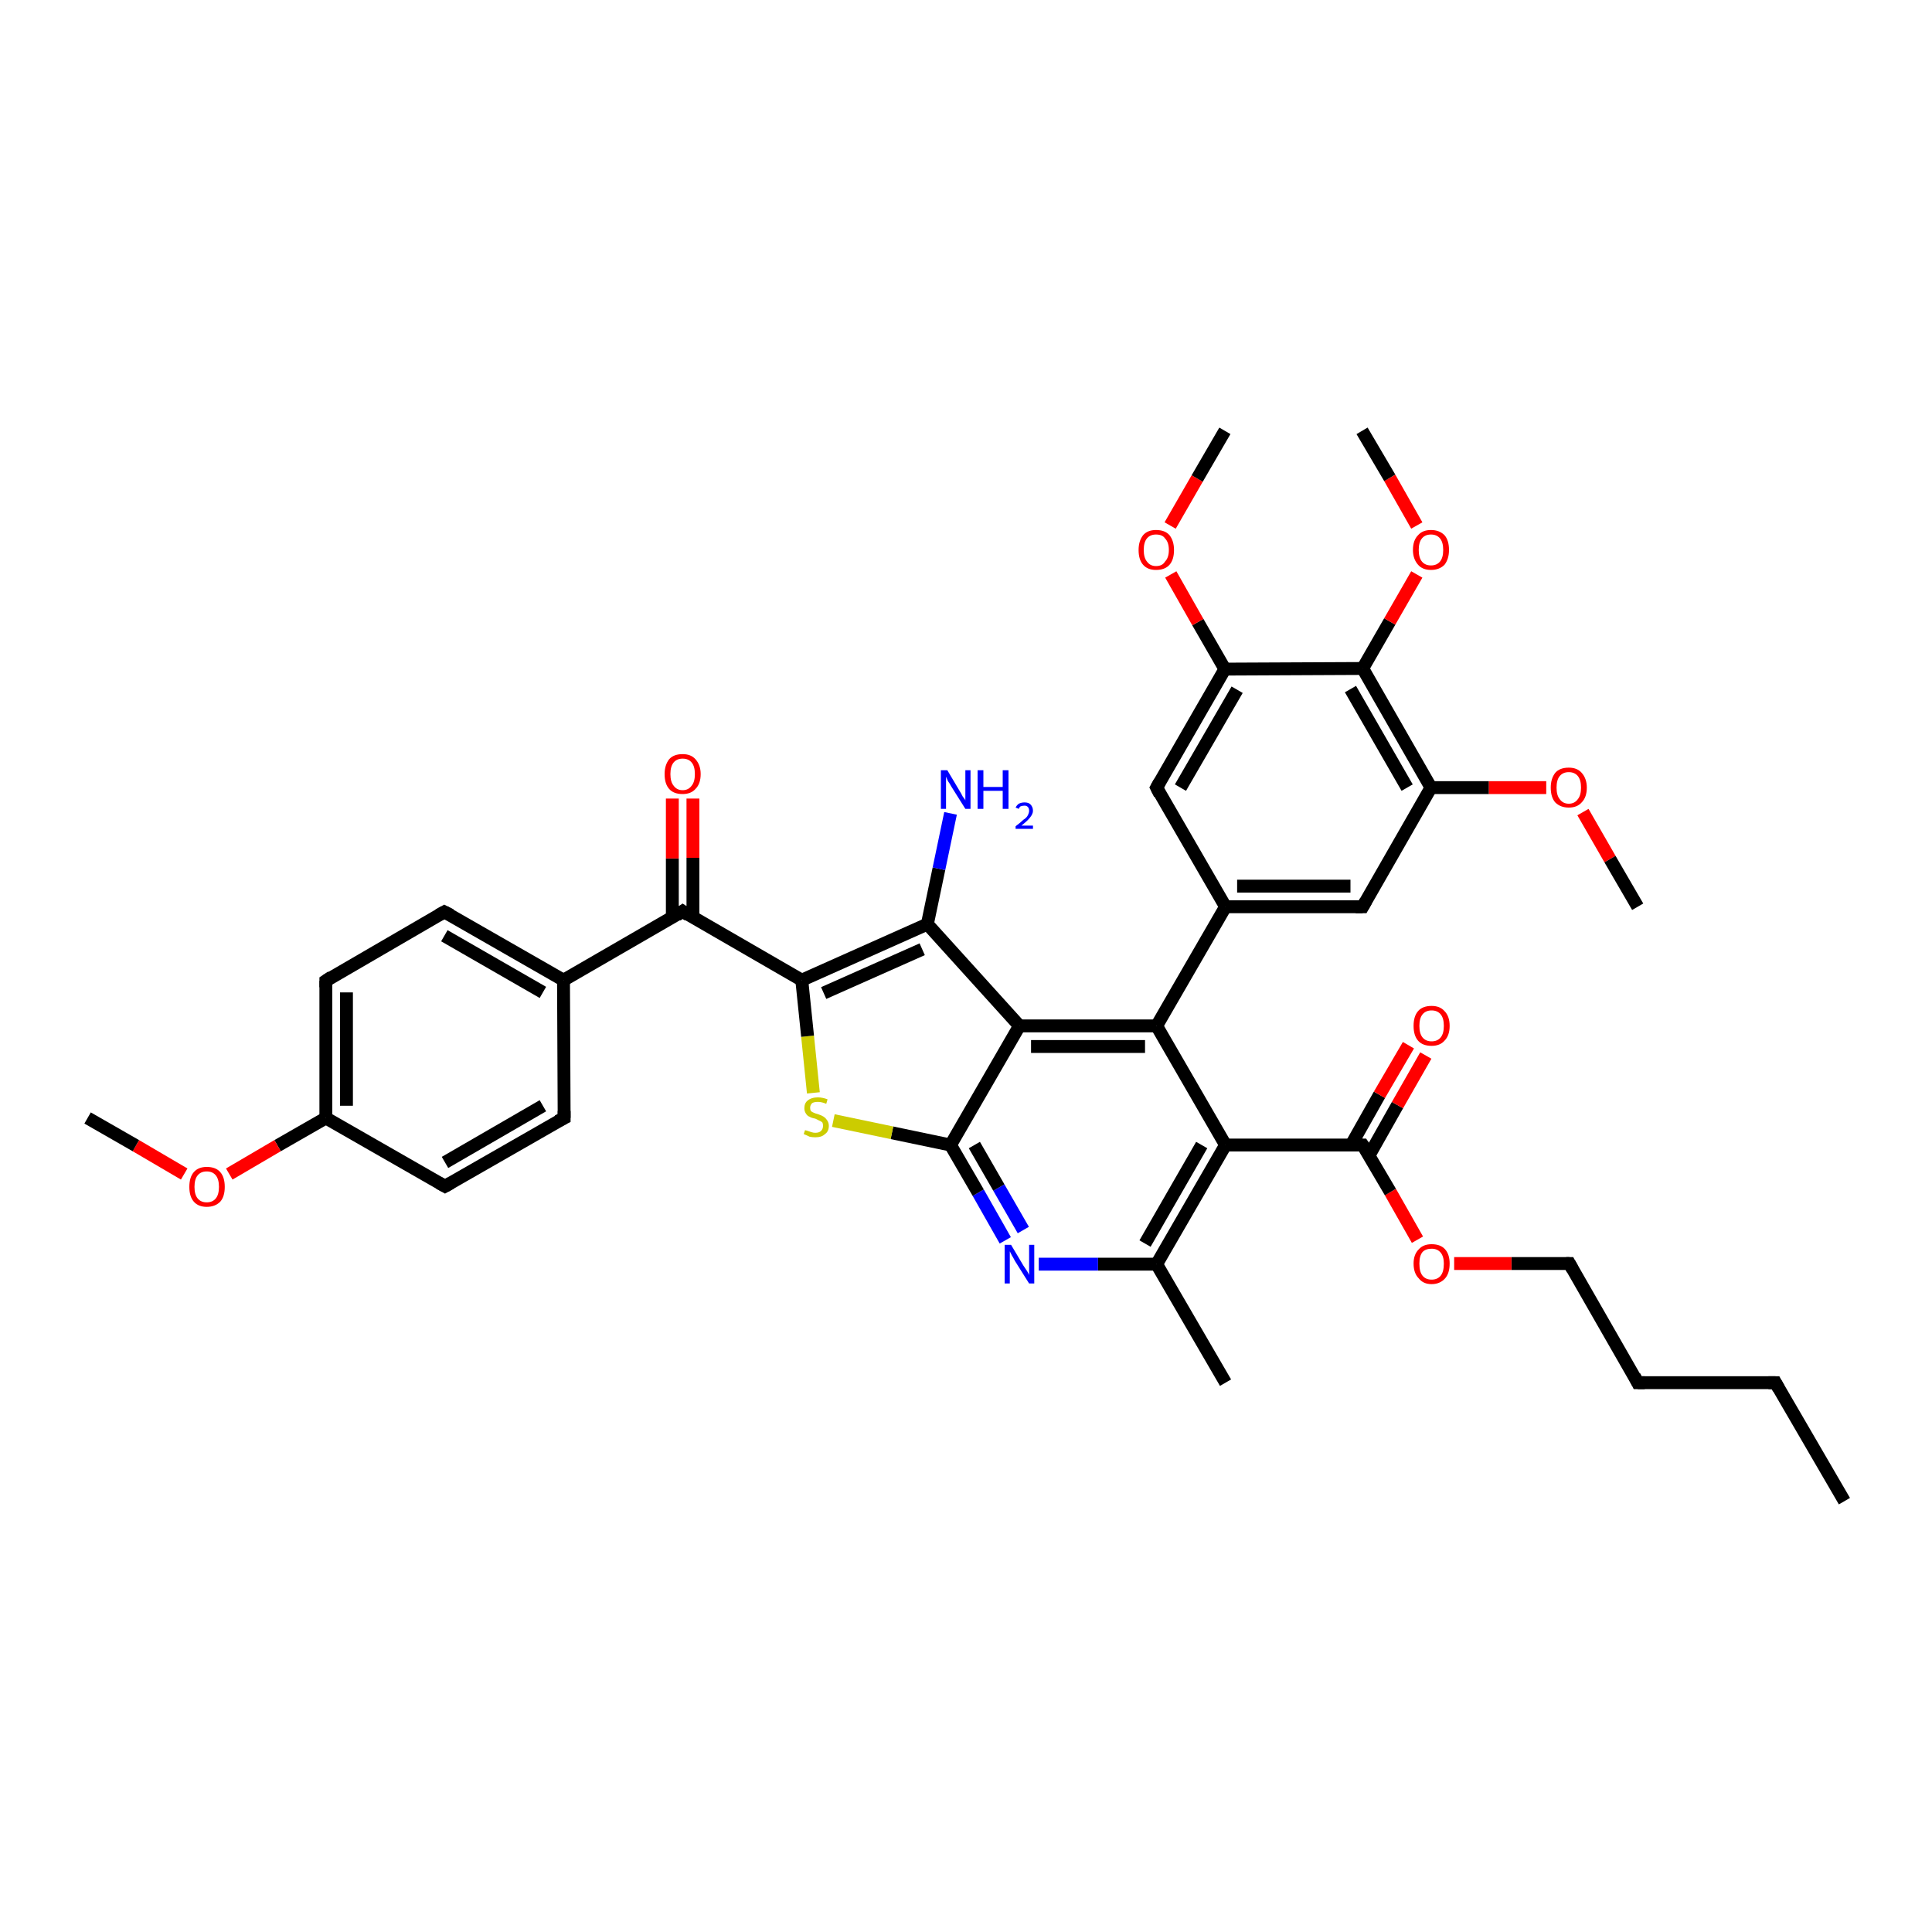 <?xml version='1.0' encoding='iso-8859-1'?>
<svg version='1.1' baseProfile='full'
              xmlns='http://www.w3.org/2000/svg'
                      xmlns:rdkit='http://www.rdkit.org/xml'
                      xmlns:xlink='http://www.w3.org/1999/xlink'
                  xml:space='preserve'
width='300px' height='300px' viewBox='0 0 300 300'>
<!-- END OF HEADER -->
<rect style='opacity:1.0;fill:#FFFFFF;stroke:none' width='300.0' height='300.0' x='0.0' y='0.0'> </rect>
<path class='bond-0 atom-0 atom-1' d='M 286.4,233.1 L 275.7,214.7' style='fill:none;fill-rule:evenodd;stroke:#000000;stroke-width:2.0px;stroke-linecap:butt;stroke-linejoin:miter;stroke-opacity:1' />
<path class='bond-1 atom-1 atom-2' d='M 275.7,214.7 L 254.3,214.7' style='fill:none;fill-rule:evenodd;stroke:#000000;stroke-width:2.0px;stroke-linecap:butt;stroke-linejoin:miter;stroke-opacity:1' />
<path class='bond-2 atom-2 atom-3' d='M 254.3,214.7 L 243.7,196.2' style='fill:none;fill-rule:evenodd;stroke:#000000;stroke-width:2.0px;stroke-linecap:butt;stroke-linejoin:miter;stroke-opacity:1' />
<path class='bond-3 atom-3 atom-4' d='M 243.7,196.2 L 234.7,196.2' style='fill:none;fill-rule:evenodd;stroke:#000000;stroke-width:2.0px;stroke-linecap:butt;stroke-linejoin:miter;stroke-opacity:1' />
<path class='bond-3 atom-3 atom-4' d='M 234.7,196.2 L 225.8,196.2' style='fill:none;fill-rule:evenodd;stroke:#FF0000;stroke-width:2.0px;stroke-linecap:butt;stroke-linejoin:miter;stroke-opacity:1' />
<path class='bond-4 atom-4 atom-5' d='M 220.1,192.5 L 215.9,185.1' style='fill:none;fill-rule:evenodd;stroke:#FF0000;stroke-width:2.0px;stroke-linecap:butt;stroke-linejoin:miter;stroke-opacity:1' />
<path class='bond-4 atom-4 atom-5' d='M 215.9,185.1 L 211.6,177.8' style='fill:none;fill-rule:evenodd;stroke:#000000;stroke-width:2.0px;stroke-linecap:butt;stroke-linejoin:miter;stroke-opacity:1' />
<path class='bond-5 atom-5 atom-6' d='M 212.6,179.4 L 217.0,171.6' style='fill:none;fill-rule:evenodd;stroke:#000000;stroke-width:2.0px;stroke-linecap:butt;stroke-linejoin:miter;stroke-opacity:1' />
<path class='bond-5 atom-5 atom-6' d='M 217.0,171.6 L 221.4,163.9' style='fill:none;fill-rule:evenodd;stroke:#FF0000;stroke-width:2.0px;stroke-linecap:butt;stroke-linejoin:miter;stroke-opacity:1' />
<path class='bond-5 atom-5 atom-6' d='M 209.8,177.8 L 214.2,170.0' style='fill:none;fill-rule:evenodd;stroke:#000000;stroke-width:2.0px;stroke-linecap:butt;stroke-linejoin:miter;stroke-opacity:1' />
<path class='bond-5 atom-5 atom-6' d='M 214.2,170.0 L 218.7,162.3' style='fill:none;fill-rule:evenodd;stroke:#FF0000;stroke-width:2.0px;stroke-linecap:butt;stroke-linejoin:miter;stroke-opacity:1' />
<path class='bond-6 atom-5 atom-7' d='M 211.6,177.8 L 190.3,177.8' style='fill:none;fill-rule:evenodd;stroke:#000000;stroke-width:2.0px;stroke-linecap:butt;stroke-linejoin:miter;stroke-opacity:1' />
<path class='bond-7 atom-7 atom-8' d='M 190.3,177.8 L 179.6,196.3' style='fill:none;fill-rule:evenodd;stroke:#000000;stroke-width:2.0px;stroke-linecap:butt;stroke-linejoin:miter;stroke-opacity:1' />
<path class='bond-7 atom-7 atom-8' d='M 186.6,177.8 L 177.8,193.1' style='fill:none;fill-rule:evenodd;stroke:#000000;stroke-width:2.0px;stroke-linecap:butt;stroke-linejoin:miter;stroke-opacity:1' />
<path class='bond-8 atom-8 atom-9' d='M 179.6,196.3 L 190.3,214.7' style='fill:none;fill-rule:evenodd;stroke:#000000;stroke-width:2.0px;stroke-linecap:butt;stroke-linejoin:miter;stroke-opacity:1' />
<path class='bond-9 atom-8 atom-10' d='M 179.6,196.3 L 170.5,196.3' style='fill:none;fill-rule:evenodd;stroke:#000000;stroke-width:2.0px;stroke-linecap:butt;stroke-linejoin:miter;stroke-opacity:1' />
<path class='bond-9 atom-8 atom-10' d='M 170.5,196.3 L 161.3,196.3' style='fill:none;fill-rule:evenodd;stroke:#0000FF;stroke-width:2.0px;stroke-linecap:butt;stroke-linejoin:miter;stroke-opacity:1' />
<path class='bond-10 atom-10 atom-11' d='M 156.1,192.6 L 151.9,185.2' style='fill:none;fill-rule:evenodd;stroke:#0000FF;stroke-width:2.0px;stroke-linecap:butt;stroke-linejoin:miter;stroke-opacity:1' />
<path class='bond-10 atom-10 atom-11' d='M 151.9,185.2 L 147.6,177.8' style='fill:none;fill-rule:evenodd;stroke:#000000;stroke-width:2.0px;stroke-linecap:butt;stroke-linejoin:miter;stroke-opacity:1' />
<path class='bond-10 atom-10 atom-11' d='M 158.9,191.0 L 155.1,184.4' style='fill:none;fill-rule:evenodd;stroke:#0000FF;stroke-width:2.0px;stroke-linecap:butt;stroke-linejoin:miter;stroke-opacity:1' />
<path class='bond-10 atom-10 atom-11' d='M 155.1,184.4 L 151.3,177.8' style='fill:none;fill-rule:evenodd;stroke:#000000;stroke-width:2.0px;stroke-linecap:butt;stroke-linejoin:miter;stroke-opacity:1' />
<path class='bond-11 atom-11 atom-12' d='M 147.6,177.8 L 138.5,175.9' style='fill:none;fill-rule:evenodd;stroke:#000000;stroke-width:2.0px;stroke-linecap:butt;stroke-linejoin:miter;stroke-opacity:1' />
<path class='bond-11 atom-11 atom-12' d='M 138.5,175.9 L 129.4,174.0' style='fill:none;fill-rule:evenodd;stroke:#CCCC00;stroke-width:2.0px;stroke-linecap:butt;stroke-linejoin:miter;stroke-opacity:1' />
<path class='bond-12 atom-12 atom-13' d='M 126.3,169.7 L 125.4,160.9' style='fill:none;fill-rule:evenodd;stroke:#CCCC00;stroke-width:2.0px;stroke-linecap:butt;stroke-linejoin:miter;stroke-opacity:1' />
<path class='bond-12 atom-12 atom-13' d='M 125.4,160.9 L 124.5,152.2' style='fill:none;fill-rule:evenodd;stroke:#000000;stroke-width:2.0px;stroke-linecap:butt;stroke-linejoin:miter;stroke-opacity:1' />
<path class='bond-13 atom-13 atom-14' d='M 124.5,152.2 L 106.0,141.5' style='fill:none;fill-rule:evenodd;stroke:#000000;stroke-width:2.0px;stroke-linecap:butt;stroke-linejoin:miter;stroke-opacity:1' />
<path class='bond-14 atom-14 atom-15' d='M 107.6,142.5 L 107.6,133.2' style='fill:none;fill-rule:evenodd;stroke:#000000;stroke-width:2.0px;stroke-linecap:butt;stroke-linejoin:miter;stroke-opacity:1' />
<path class='bond-14 atom-14 atom-15' d='M 107.6,133.2 L 107.6,124.0' style='fill:none;fill-rule:evenodd;stroke:#FF0000;stroke-width:2.0px;stroke-linecap:butt;stroke-linejoin:miter;stroke-opacity:1' />
<path class='bond-14 atom-14 atom-15' d='M 104.4,142.5 L 104.4,133.3' style='fill:none;fill-rule:evenodd;stroke:#000000;stroke-width:2.0px;stroke-linecap:butt;stroke-linejoin:miter;stroke-opacity:1' />
<path class='bond-14 atom-14 atom-15' d='M 104.4,133.3 L 104.4,124.0' style='fill:none;fill-rule:evenodd;stroke:#FF0000;stroke-width:2.0px;stroke-linecap:butt;stroke-linejoin:miter;stroke-opacity:1' />
<path class='bond-15 atom-14 atom-16' d='M 106.0,141.5 L 87.5,152.2' style='fill:none;fill-rule:evenodd;stroke:#000000;stroke-width:2.0px;stroke-linecap:butt;stroke-linejoin:miter;stroke-opacity:1' />
<path class='bond-16 atom-16 atom-17' d='M 87.5,152.2 L 69.0,141.6' style='fill:none;fill-rule:evenodd;stroke:#000000;stroke-width:2.0px;stroke-linecap:butt;stroke-linejoin:miter;stroke-opacity:1' />
<path class='bond-16 atom-16 atom-17' d='M 84.3,154.1 L 69.0,145.3' style='fill:none;fill-rule:evenodd;stroke:#000000;stroke-width:2.0px;stroke-linecap:butt;stroke-linejoin:miter;stroke-opacity:1' />
<path class='bond-17 atom-17 atom-18' d='M 69.0,141.6 L 50.6,152.3' style='fill:none;fill-rule:evenodd;stroke:#000000;stroke-width:2.0px;stroke-linecap:butt;stroke-linejoin:miter;stroke-opacity:1' />
<path class='bond-18 atom-18 atom-19' d='M 50.6,152.3 L 50.6,173.6' style='fill:none;fill-rule:evenodd;stroke:#000000;stroke-width:2.0px;stroke-linecap:butt;stroke-linejoin:miter;stroke-opacity:1' />
<path class='bond-18 atom-18 atom-19' d='M 53.8,154.1 L 53.8,171.7' style='fill:none;fill-rule:evenodd;stroke:#000000;stroke-width:2.0px;stroke-linecap:butt;stroke-linejoin:miter;stroke-opacity:1' />
<path class='bond-19 atom-19 atom-20' d='M 50.6,173.6 L 43.1,177.9' style='fill:none;fill-rule:evenodd;stroke:#000000;stroke-width:2.0px;stroke-linecap:butt;stroke-linejoin:miter;stroke-opacity:1' />
<path class='bond-19 atom-19 atom-20' d='M 43.1,177.9 L 35.6,182.3' style='fill:none;fill-rule:evenodd;stroke:#FF0000;stroke-width:2.0px;stroke-linecap:butt;stroke-linejoin:miter;stroke-opacity:1' />
<path class='bond-20 atom-20 atom-21' d='M 28.6,182.3 L 21.1,177.9' style='fill:none;fill-rule:evenodd;stroke:#FF0000;stroke-width:2.0px;stroke-linecap:butt;stroke-linejoin:miter;stroke-opacity:1' />
<path class='bond-20 atom-20 atom-21' d='M 21.1,177.9 L 13.6,173.6' style='fill:none;fill-rule:evenodd;stroke:#000000;stroke-width:2.0px;stroke-linecap:butt;stroke-linejoin:miter;stroke-opacity:1' />
<path class='bond-21 atom-19 atom-22' d='M 50.6,173.6 L 69.1,184.2' style='fill:none;fill-rule:evenodd;stroke:#000000;stroke-width:2.0px;stroke-linecap:butt;stroke-linejoin:miter;stroke-opacity:1' />
<path class='bond-22 atom-22 atom-23' d='M 69.1,184.2 L 87.6,173.6' style='fill:none;fill-rule:evenodd;stroke:#000000;stroke-width:2.0px;stroke-linecap:butt;stroke-linejoin:miter;stroke-opacity:1' />
<path class='bond-22 atom-22 atom-23' d='M 69.1,180.5 L 84.3,171.7' style='fill:none;fill-rule:evenodd;stroke:#000000;stroke-width:2.0px;stroke-linecap:butt;stroke-linejoin:miter;stroke-opacity:1' />
<path class='bond-23 atom-13 atom-24' d='M 124.5,152.2 L 144.0,143.5' style='fill:none;fill-rule:evenodd;stroke:#000000;stroke-width:2.0px;stroke-linecap:butt;stroke-linejoin:miter;stroke-opacity:1' />
<path class='bond-23 atom-13 atom-24' d='M 127.9,154.2 L 143.2,147.4' style='fill:none;fill-rule:evenodd;stroke:#000000;stroke-width:2.0px;stroke-linecap:butt;stroke-linejoin:miter;stroke-opacity:1' />
<path class='bond-24 atom-24 atom-25' d='M 144.0,143.5 L 145.8,134.9' style='fill:none;fill-rule:evenodd;stroke:#000000;stroke-width:2.0px;stroke-linecap:butt;stroke-linejoin:miter;stroke-opacity:1' />
<path class='bond-24 atom-24 atom-25' d='M 145.8,134.9 L 147.6,126.3' style='fill:none;fill-rule:evenodd;stroke:#0000FF;stroke-width:2.0px;stroke-linecap:butt;stroke-linejoin:miter;stroke-opacity:1' />
<path class='bond-25 atom-24 atom-26' d='M 144.0,143.5 L 158.3,159.3' style='fill:none;fill-rule:evenodd;stroke:#000000;stroke-width:2.0px;stroke-linecap:butt;stroke-linejoin:miter;stroke-opacity:1' />
<path class='bond-26 atom-26 atom-27' d='M 158.3,159.3 L 179.6,159.3' style='fill:none;fill-rule:evenodd;stroke:#000000;stroke-width:2.0px;stroke-linecap:butt;stroke-linejoin:miter;stroke-opacity:1' />
<path class='bond-26 atom-26 atom-27' d='M 160.1,162.5 L 177.8,162.5' style='fill:none;fill-rule:evenodd;stroke:#000000;stroke-width:2.0px;stroke-linecap:butt;stroke-linejoin:miter;stroke-opacity:1' />
<path class='bond-27 atom-27 atom-28' d='M 179.6,159.3 L 190.3,140.8' style='fill:none;fill-rule:evenodd;stroke:#000000;stroke-width:2.0px;stroke-linecap:butt;stroke-linejoin:miter;stroke-opacity:1' />
<path class='bond-28 atom-28 atom-29' d='M 190.3,140.8 L 211.6,140.8' style='fill:none;fill-rule:evenodd;stroke:#000000;stroke-width:2.0px;stroke-linecap:butt;stroke-linejoin:miter;stroke-opacity:1' />
<path class='bond-28 atom-28 atom-29' d='M 192.1,137.6 L 209.7,137.6' style='fill:none;fill-rule:evenodd;stroke:#000000;stroke-width:2.0px;stroke-linecap:butt;stroke-linejoin:miter;stroke-opacity:1' />
<path class='bond-29 atom-29 atom-30' d='M 211.6,140.8 L 222.2,122.3' style='fill:none;fill-rule:evenodd;stroke:#000000;stroke-width:2.0px;stroke-linecap:butt;stroke-linejoin:miter;stroke-opacity:1' />
<path class='bond-30 atom-30 atom-31' d='M 222.2,122.3 L 231.2,122.3' style='fill:none;fill-rule:evenodd;stroke:#000000;stroke-width:2.0px;stroke-linecap:butt;stroke-linejoin:miter;stroke-opacity:1' />
<path class='bond-30 atom-30 atom-31' d='M 231.2,122.3 L 240.1,122.3' style='fill:none;fill-rule:evenodd;stroke:#FF0000;stroke-width:2.0px;stroke-linecap:butt;stroke-linejoin:miter;stroke-opacity:1' />
<path class='bond-31 atom-31 atom-32' d='M 245.8,126.1 L 250.0,133.4' style='fill:none;fill-rule:evenodd;stroke:#FF0000;stroke-width:2.0px;stroke-linecap:butt;stroke-linejoin:miter;stroke-opacity:1' />
<path class='bond-31 atom-31 atom-32' d='M 250.0,133.4 L 254.3,140.8' style='fill:none;fill-rule:evenodd;stroke:#000000;stroke-width:2.0px;stroke-linecap:butt;stroke-linejoin:miter;stroke-opacity:1' />
<path class='bond-32 atom-30 atom-33' d='M 222.2,122.3 L 211.6,103.8' style='fill:none;fill-rule:evenodd;stroke:#000000;stroke-width:2.0px;stroke-linecap:butt;stroke-linejoin:miter;stroke-opacity:1' />
<path class='bond-32 atom-30 atom-33' d='M 218.5,122.3 L 209.7,107.0' style='fill:none;fill-rule:evenodd;stroke:#000000;stroke-width:2.0px;stroke-linecap:butt;stroke-linejoin:miter;stroke-opacity:1' />
<path class='bond-33 atom-33 atom-34' d='M 211.6,103.8 L 215.8,96.5' style='fill:none;fill-rule:evenodd;stroke:#000000;stroke-width:2.0px;stroke-linecap:butt;stroke-linejoin:miter;stroke-opacity:1' />
<path class='bond-33 atom-33 atom-34' d='M 215.8,96.5 L 220.0,89.2' style='fill:none;fill-rule:evenodd;stroke:#FF0000;stroke-width:2.0px;stroke-linecap:butt;stroke-linejoin:miter;stroke-opacity:1' />
<path class='bond-34 atom-34 atom-35' d='M 220.0,81.6 L 215.8,74.2' style='fill:none;fill-rule:evenodd;stroke:#FF0000;stroke-width:2.0px;stroke-linecap:butt;stroke-linejoin:miter;stroke-opacity:1' />
<path class='bond-34 atom-34 atom-35' d='M 215.8,74.2 L 211.5,66.9' style='fill:none;fill-rule:evenodd;stroke:#000000;stroke-width:2.0px;stroke-linecap:butt;stroke-linejoin:miter;stroke-opacity:1' />
<path class='bond-35 atom-33 atom-36' d='M 211.6,103.8 L 190.2,103.9' style='fill:none;fill-rule:evenodd;stroke:#000000;stroke-width:2.0px;stroke-linecap:butt;stroke-linejoin:miter;stroke-opacity:1' />
<path class='bond-36 atom-36 atom-37' d='M 190.2,103.9 L 186.0,96.6' style='fill:none;fill-rule:evenodd;stroke:#000000;stroke-width:2.0px;stroke-linecap:butt;stroke-linejoin:miter;stroke-opacity:1' />
<path class='bond-36 atom-36 atom-37' d='M 186.0,96.6 L 181.8,89.2' style='fill:none;fill-rule:evenodd;stroke:#FF0000;stroke-width:2.0px;stroke-linecap:butt;stroke-linejoin:miter;stroke-opacity:1' />
<path class='bond-37 atom-37 atom-38' d='M 181.7,81.6 L 185.9,74.3' style='fill:none;fill-rule:evenodd;stroke:#FF0000;stroke-width:2.0px;stroke-linecap:butt;stroke-linejoin:miter;stroke-opacity:1' />
<path class='bond-37 atom-37 atom-38' d='M 185.9,74.3 L 190.2,66.9' style='fill:none;fill-rule:evenodd;stroke:#000000;stroke-width:2.0px;stroke-linecap:butt;stroke-linejoin:miter;stroke-opacity:1' />
<path class='bond-38 atom-36 atom-39' d='M 190.2,103.9 L 179.6,122.3' style='fill:none;fill-rule:evenodd;stroke:#000000;stroke-width:2.0px;stroke-linecap:butt;stroke-linejoin:miter;stroke-opacity:1' />
<path class='bond-38 atom-36 atom-39' d='M 192.1,107.1 L 183.3,122.3' style='fill:none;fill-rule:evenodd;stroke:#000000;stroke-width:2.0px;stroke-linecap:butt;stroke-linejoin:miter;stroke-opacity:1' />
<path class='bond-39 atom-27 atom-7' d='M 179.6,159.3 L 190.3,177.8' style='fill:none;fill-rule:evenodd;stroke:#000000;stroke-width:2.0px;stroke-linecap:butt;stroke-linejoin:miter;stroke-opacity:1' />
<path class='bond-40 atom-39 atom-28' d='M 179.6,122.3 L 190.3,140.8' style='fill:none;fill-rule:evenodd;stroke:#000000;stroke-width:2.0px;stroke-linecap:butt;stroke-linejoin:miter;stroke-opacity:1' />
<path class='bond-41 atom-26 atom-11' d='M 158.3,159.3 L 147.6,177.8' style='fill:none;fill-rule:evenodd;stroke:#000000;stroke-width:2.0px;stroke-linecap:butt;stroke-linejoin:miter;stroke-opacity:1' />
<path class='bond-42 atom-23 atom-16' d='M 87.6,173.6 L 87.5,152.2' style='fill:none;fill-rule:evenodd;stroke:#000000;stroke-width:2.0px;stroke-linecap:butt;stroke-linejoin:miter;stroke-opacity:1' />
<path d='M 276.2,215.6 L 275.7,214.7 L 274.6,214.7' style='fill:none;stroke:#000000;stroke-width:2.0px;stroke-linecap:butt;stroke-linejoin:miter;stroke-opacity:1;' />
<path d='M 255.4,214.7 L 254.3,214.7 L 253.8,213.7' style='fill:none;stroke:#000000;stroke-width:2.0px;stroke-linecap:butt;stroke-linejoin:miter;stroke-opacity:1;' />
<path d='M 244.2,197.1 L 243.7,196.2 L 243.2,196.2' style='fill:none;stroke:#000000;stroke-width:2.0px;stroke-linecap:butt;stroke-linejoin:miter;stroke-opacity:1;' />
<path d='M 211.8,178.1 L 211.6,177.8 L 210.6,177.8' style='fill:none;stroke:#000000;stroke-width:2.0px;stroke-linecap:butt;stroke-linejoin:miter;stroke-opacity:1;' />
<path d='M 106.9,142.1 L 106.0,141.5 L 105.1,142.1' style='fill:none;stroke:#000000;stroke-width:2.0px;stroke-linecap:butt;stroke-linejoin:miter;stroke-opacity:1;' />
<path d='M 70.0,142.1 L 69.0,141.6 L 68.1,142.1' style='fill:none;stroke:#000000;stroke-width:2.0px;stroke-linecap:butt;stroke-linejoin:miter;stroke-opacity:1;' />
<path d='M 51.5,151.7 L 50.6,152.3 L 50.6,153.3' style='fill:none;stroke:#000000;stroke-width:2.0px;stroke-linecap:butt;stroke-linejoin:miter;stroke-opacity:1;' />
<path d='M 68.2,183.7 L 69.1,184.2 L 70.0,183.7' style='fill:none;stroke:#000000;stroke-width:2.0px;stroke-linecap:butt;stroke-linejoin:miter;stroke-opacity:1;' />
<path d='M 86.6,174.1 L 87.6,173.6 L 87.6,172.5' style='fill:none;stroke:#000000;stroke-width:2.0px;stroke-linecap:butt;stroke-linejoin:miter;stroke-opacity:1;' />
<path d='M 210.5,140.8 L 211.6,140.8 L 212.1,139.9' style='fill:none;stroke:#000000;stroke-width:2.0px;stroke-linecap:butt;stroke-linejoin:miter;stroke-opacity:1;' />
<path d='M 180.1,121.4 L 179.6,122.3 L 180.1,123.3' style='fill:none;stroke:#000000;stroke-width:2.0px;stroke-linecap:butt;stroke-linejoin:miter;stroke-opacity:1;' />
<path class='atom-4' d='M 219.5 196.2
Q 219.5 194.8, 220.3 194.0
Q 221.0 193.2, 222.3 193.2
Q 223.7 193.2, 224.4 194.0
Q 225.1 194.8, 225.1 196.2
Q 225.1 197.7, 224.4 198.5
Q 223.6 199.4, 222.3 199.4
Q 221.0 199.4, 220.3 198.5
Q 219.5 197.7, 219.5 196.2
M 222.3 198.7
Q 223.2 198.7, 223.7 198.1
Q 224.2 197.5, 224.2 196.2
Q 224.2 195.1, 223.7 194.5
Q 223.2 193.9, 222.3 193.9
Q 221.4 193.9, 220.9 194.4
Q 220.4 195.0, 220.4 196.2
Q 220.4 197.5, 220.9 198.1
Q 221.4 198.7, 222.3 198.7
' fill='#FF0000'/>
<path class='atom-6' d='M 219.5 159.3
Q 219.5 157.8, 220.2 157.0
Q 220.9 156.2, 222.3 156.2
Q 223.6 156.2, 224.3 157.0
Q 225.1 157.8, 225.1 159.3
Q 225.1 160.8, 224.3 161.6
Q 223.6 162.4, 222.3 162.4
Q 220.9 162.4, 220.2 161.6
Q 219.5 160.8, 219.5 159.3
M 222.3 161.7
Q 223.2 161.7, 223.7 161.1
Q 224.2 160.5, 224.2 159.3
Q 224.2 158.1, 223.7 157.5
Q 223.2 156.9, 222.3 156.9
Q 221.4 156.9, 220.9 157.5
Q 220.4 158.1, 220.4 159.3
Q 220.4 160.5, 220.9 161.1
Q 221.4 161.7, 222.3 161.7
' fill='#FF0000'/>
<path class='atom-10' d='M 157.0 193.3
L 158.9 196.5
Q 159.1 196.8, 159.5 197.4
Q 159.8 197.9, 159.8 198.0
L 159.8 193.3
L 160.6 193.3
L 160.6 199.3
L 159.8 199.3
L 157.6 195.8
Q 157.4 195.4, 157.1 194.9
Q 156.9 194.5, 156.8 194.3
L 156.8 199.3
L 156.0 199.3
L 156.0 193.3
L 157.0 193.3
' fill='#0000FF'/>
<path class='atom-12' d='M 125.0 175.5
Q 125.1 175.5, 125.4 175.6
Q 125.7 175.7, 126.0 175.8
Q 126.3 175.9, 126.6 175.9
Q 127.2 175.9, 127.5 175.6
Q 127.8 175.3, 127.8 174.8
Q 127.8 174.5, 127.7 174.3
Q 127.5 174.1, 127.2 174.0
Q 127.0 173.9, 126.6 173.7
Q 126.0 173.6, 125.7 173.4
Q 125.4 173.3, 125.2 173.0
Q 124.9 172.6, 124.9 172.1
Q 124.9 171.3, 125.4 170.9
Q 126.0 170.4, 127.0 170.4
Q 127.7 170.4, 128.5 170.7
L 128.3 171.4
Q 127.6 171.1, 127.0 171.1
Q 126.4 171.1, 126.1 171.3
Q 125.8 171.6, 125.8 172.0
Q 125.8 172.3, 125.9 172.5
Q 126.1 172.7, 126.4 172.8
Q 126.6 172.9, 127.0 173.0
Q 127.6 173.2, 127.9 173.4
Q 128.2 173.6, 128.4 173.9
Q 128.7 174.3, 128.7 174.8
Q 128.7 175.7, 128.1 176.1
Q 127.6 176.6, 126.6 176.6
Q 126.1 176.6, 125.7 176.5
Q 125.3 176.3, 124.8 176.1
L 125.0 175.5
' fill='#CCCC00'/>
<path class='atom-15' d='M 103.2 120.2
Q 103.2 118.8, 103.9 117.9
Q 104.6 117.1, 106.0 117.1
Q 107.3 117.1, 108.0 117.9
Q 108.8 118.8, 108.8 120.2
Q 108.8 121.7, 108.0 122.5
Q 107.3 123.3, 106.0 123.3
Q 104.6 123.3, 103.9 122.5
Q 103.2 121.7, 103.2 120.2
M 106.0 122.7
Q 106.9 122.7, 107.4 122.0
Q 107.9 121.4, 107.9 120.2
Q 107.9 119.0, 107.4 118.4
Q 106.9 117.8, 106.0 117.8
Q 105.1 117.8, 104.6 118.4
Q 104.1 119.0, 104.1 120.2
Q 104.1 121.4, 104.6 122.0
Q 105.1 122.7, 106.0 122.7
' fill='#FF0000'/>
<path class='atom-20' d='M 29.4 184.3
Q 29.4 182.8, 30.1 182.0
Q 30.8 181.2, 32.1 181.2
Q 33.5 181.2, 34.2 182.0
Q 34.9 182.8, 34.9 184.3
Q 34.9 185.8, 34.2 186.6
Q 33.4 187.4, 32.1 187.4
Q 30.8 187.4, 30.1 186.6
Q 29.4 185.8, 29.4 184.3
M 32.1 186.7
Q 33.0 186.7, 33.5 186.1
Q 34.0 185.5, 34.0 184.3
Q 34.0 183.1, 33.5 182.5
Q 33.0 181.9, 32.1 181.9
Q 31.2 181.9, 30.7 182.5
Q 30.2 183.1, 30.2 184.3
Q 30.2 185.5, 30.7 186.1
Q 31.2 186.7, 32.1 186.7
' fill='#FF0000'/>
<path class='atom-25' d='M 147.1 119.6
L 149.0 122.8
Q 149.2 123.1, 149.5 123.7
Q 149.9 124.2, 149.9 124.3
L 149.9 119.6
L 150.7 119.6
L 150.7 125.6
L 149.9 125.6
L 147.7 122.1
Q 147.5 121.7, 147.2 121.3
Q 147.0 120.8, 146.9 120.6
L 146.9 125.6
L 146.1 125.6
L 146.1 119.6
L 147.1 119.6
' fill='#0000FF'/>
<path class='atom-25' d='M 151.8 119.6
L 152.7 119.6
L 152.7 122.2
L 155.7 122.2
L 155.7 119.6
L 156.6 119.6
L 156.6 125.6
L 155.7 125.6
L 155.7 122.8
L 152.7 122.8
L 152.7 125.6
L 151.8 125.6
L 151.8 119.6
' fill='#0000FF'/>
<path class='atom-25' d='M 157.7 125.4
Q 157.9 125.0, 158.2 124.8
Q 158.6 124.6, 159.1 124.6
Q 159.7 124.6, 160.0 124.9
Q 160.4 125.3, 160.4 125.9
Q 160.4 126.4, 159.9 127.0
Q 159.5 127.5, 158.6 128.2
L 160.4 128.2
L 160.4 128.7
L 157.7 128.7
L 157.7 128.3
Q 158.5 127.7, 158.9 127.3
Q 159.4 127.0, 159.6 126.6
Q 159.8 126.2, 159.8 125.9
Q 159.8 125.5, 159.6 125.3
Q 159.4 125.1, 159.1 125.1
Q 158.8 125.1, 158.5 125.2
Q 158.3 125.3, 158.2 125.6
L 157.7 125.4
' fill='#0000FF'/>
<path class='atom-31' d='M 240.8 122.3
Q 240.8 120.9, 241.5 120.0
Q 242.2 119.2, 243.6 119.2
Q 244.9 119.2, 245.6 120.0
Q 246.4 120.9, 246.4 122.3
Q 246.4 123.8, 245.6 124.6
Q 244.9 125.4, 243.6 125.4
Q 242.3 125.4, 241.5 124.6
Q 240.8 123.8, 240.8 122.3
M 243.6 124.8
Q 244.5 124.8, 245.0 124.1
Q 245.5 123.5, 245.5 122.3
Q 245.5 121.1, 245.0 120.5
Q 244.5 119.9, 243.6 119.9
Q 242.7 119.9, 242.2 120.5
Q 241.7 121.1, 241.7 122.3
Q 241.7 123.5, 242.2 124.1
Q 242.7 124.8, 243.6 124.8
' fill='#FF0000'/>
<path class='atom-34' d='M 219.4 85.4
Q 219.4 83.9, 220.2 83.1
Q 220.9 82.3, 222.2 82.3
Q 223.5 82.3, 224.3 83.1
Q 225.0 83.9, 225.0 85.4
Q 225.0 86.8, 224.3 87.7
Q 223.5 88.5, 222.2 88.5
Q 220.9 88.5, 220.2 87.7
Q 219.4 86.8, 219.4 85.4
M 222.2 87.8
Q 223.1 87.8, 223.6 87.2
Q 224.1 86.6, 224.1 85.4
Q 224.1 84.2, 223.6 83.6
Q 223.1 83.0, 222.2 83.0
Q 221.3 83.0, 220.8 83.6
Q 220.3 84.2, 220.3 85.4
Q 220.3 86.6, 220.8 87.2
Q 221.3 87.8, 222.2 87.8
' fill='#FF0000'/>
<path class='atom-37' d='M 176.8 85.4
Q 176.8 84.0, 177.5 83.1
Q 178.2 82.3, 179.5 82.3
Q 180.9 82.3, 181.6 83.1
Q 182.3 84.0, 182.3 85.4
Q 182.3 86.9, 181.6 87.7
Q 180.9 88.5, 179.5 88.5
Q 178.2 88.5, 177.5 87.7
Q 176.8 86.9, 176.8 85.4
M 179.5 87.9
Q 180.5 87.9, 180.9 87.2
Q 181.5 86.6, 181.5 85.4
Q 181.5 84.2, 180.9 83.6
Q 180.5 83.0, 179.5 83.0
Q 178.6 83.0, 178.1 83.6
Q 177.6 84.2, 177.6 85.4
Q 177.6 86.6, 178.1 87.2
Q 178.6 87.9, 179.5 87.9
' fill='#FF0000'/>
</svg>

